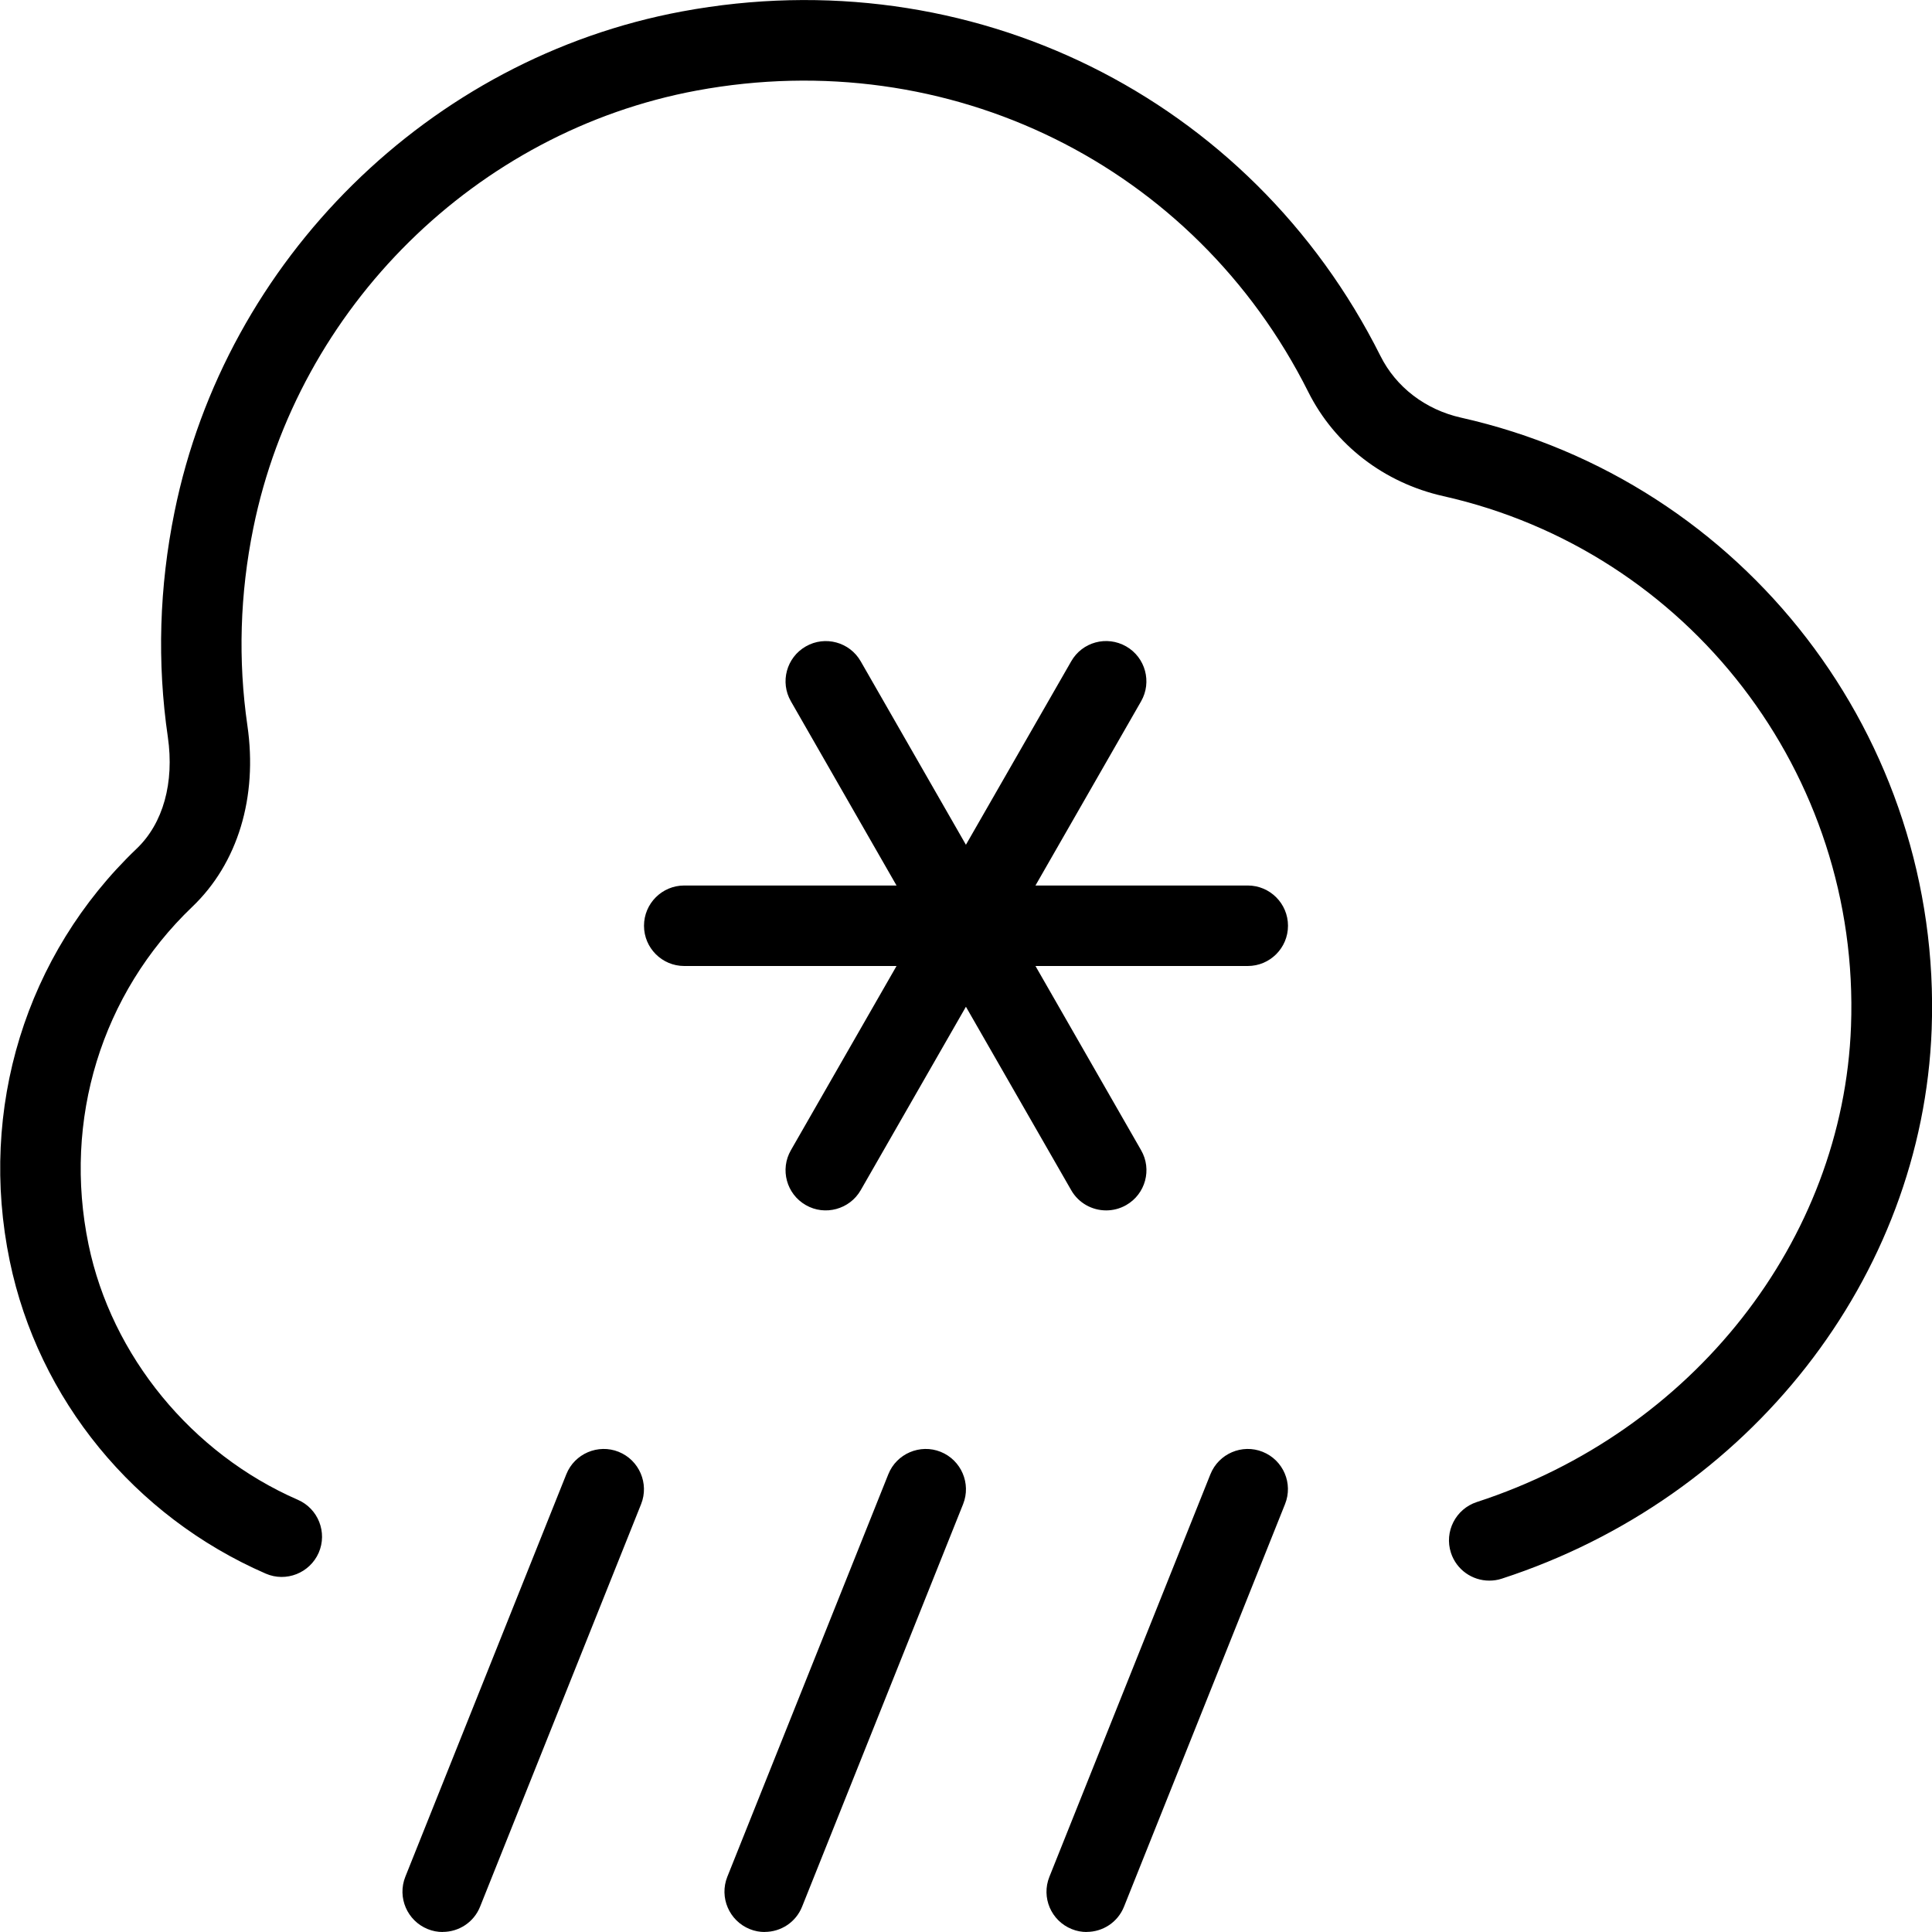 <?xml version="1.0" encoding="UTF-8"?>
<svg xmlns="http://www.w3.org/2000/svg" id="Layer_1" data-name="Layer 1" width="512" height="512" viewBox="0 0 24 24"><path d="M13.5,24c-.062,0-.125-.011-.186-.036-.257-.103-.381-.394-.278-.65l2-5c.103-.257,.395-.381,.649-.279,.257,.103,.381,.394,.278,.65l-2,5c-.078,.196-.266,.314-.464,.314Zm-4,0c-.062,0-.125-.011-.186-.036-.256-.103-.381-.394-.279-.65l2-5c.102-.257,.396-.381,.65-.279,.256,.103,.381,.394,.279,.65l-2,5c-.078,.196-.266,.314-.464,.314Zm-4,0c-.062,0-.125-.011-.186-.036-.256-.103-.381-.394-.279-.65l2-5c.102-.257,.396-.381,.65-.279,.256,.103,.381,.394,.279,.65l-2,5c-.078,.196-.266,.314-.464,.314Zm13-4.365c-.211,0-.407-.134-.476-.346-.085-.262,.059-.544,.321-.63,2.683-.872,4.551-3.248,4.649-5.912,.116-3.131-2.015-5.899-5.065-6.584-.735-.165-1.347-.636-1.677-1.294-1.413-2.819-4.464-4.325-7.598-3.744C5.917,1.633,3.704,3.816,3.147,6.559c-.167,.819-.191,1.644-.074,2.452,.13,.892-.119,1.714-.685,2.254-1.127,1.078-1.609,2.646-1.288,4.196,.286,1.381,1.282,2.596,2.6,3.17,.253,.11,.369,.405,.259,.658-.111,.252-.405,.369-.658,.259-1.635-.712-2.824-2.165-3.18-3.884-.391-1.89,.198-3.805,1.577-5.122,.329-.314,.469-.819,.387-1.387-.135-.923-.107-1.863,.083-2.796C2.804,3.222,5.338,.724,8.473,.142c3.576-.665,7.061,1.057,8.675,4.279,.194,.389,.56,.668,1.001,.767,3.521,.79,5.98,3.984,5.847,7.597-.114,3.082-2.261,5.825-5.341,6.826-.051,.017-.104,.024-.154,.024Zm-4.759-4.599c-.173,0-.342-.09-.434-.251l-1.308-2.279-1.307,2.279c-.137,.239-.445,.322-.682,.185-.24-.137-.323-.443-.185-.682l1.312-2.288h-2.637c-.276,0-.5-.224-.5-.5s.224-.5,.5-.5h2.637l-1.312-2.288c-.138-.239-.055-.545,.185-.682,.238-.137,.545-.055,.682,.185l1.307,2.279,1.308-2.279c.137-.24,.441-.323,.683-.185,.239,.137,.322,.443,.185,.682l-1.312,2.288h2.637c.276,0,.5,.224,.5,.5s-.224,.5-.5,.5h-2.637l1.312,2.288c.138,.239,.055,.545-.185,.682-.079,.045-.164,.066-.249,.066Z"/></svg>
